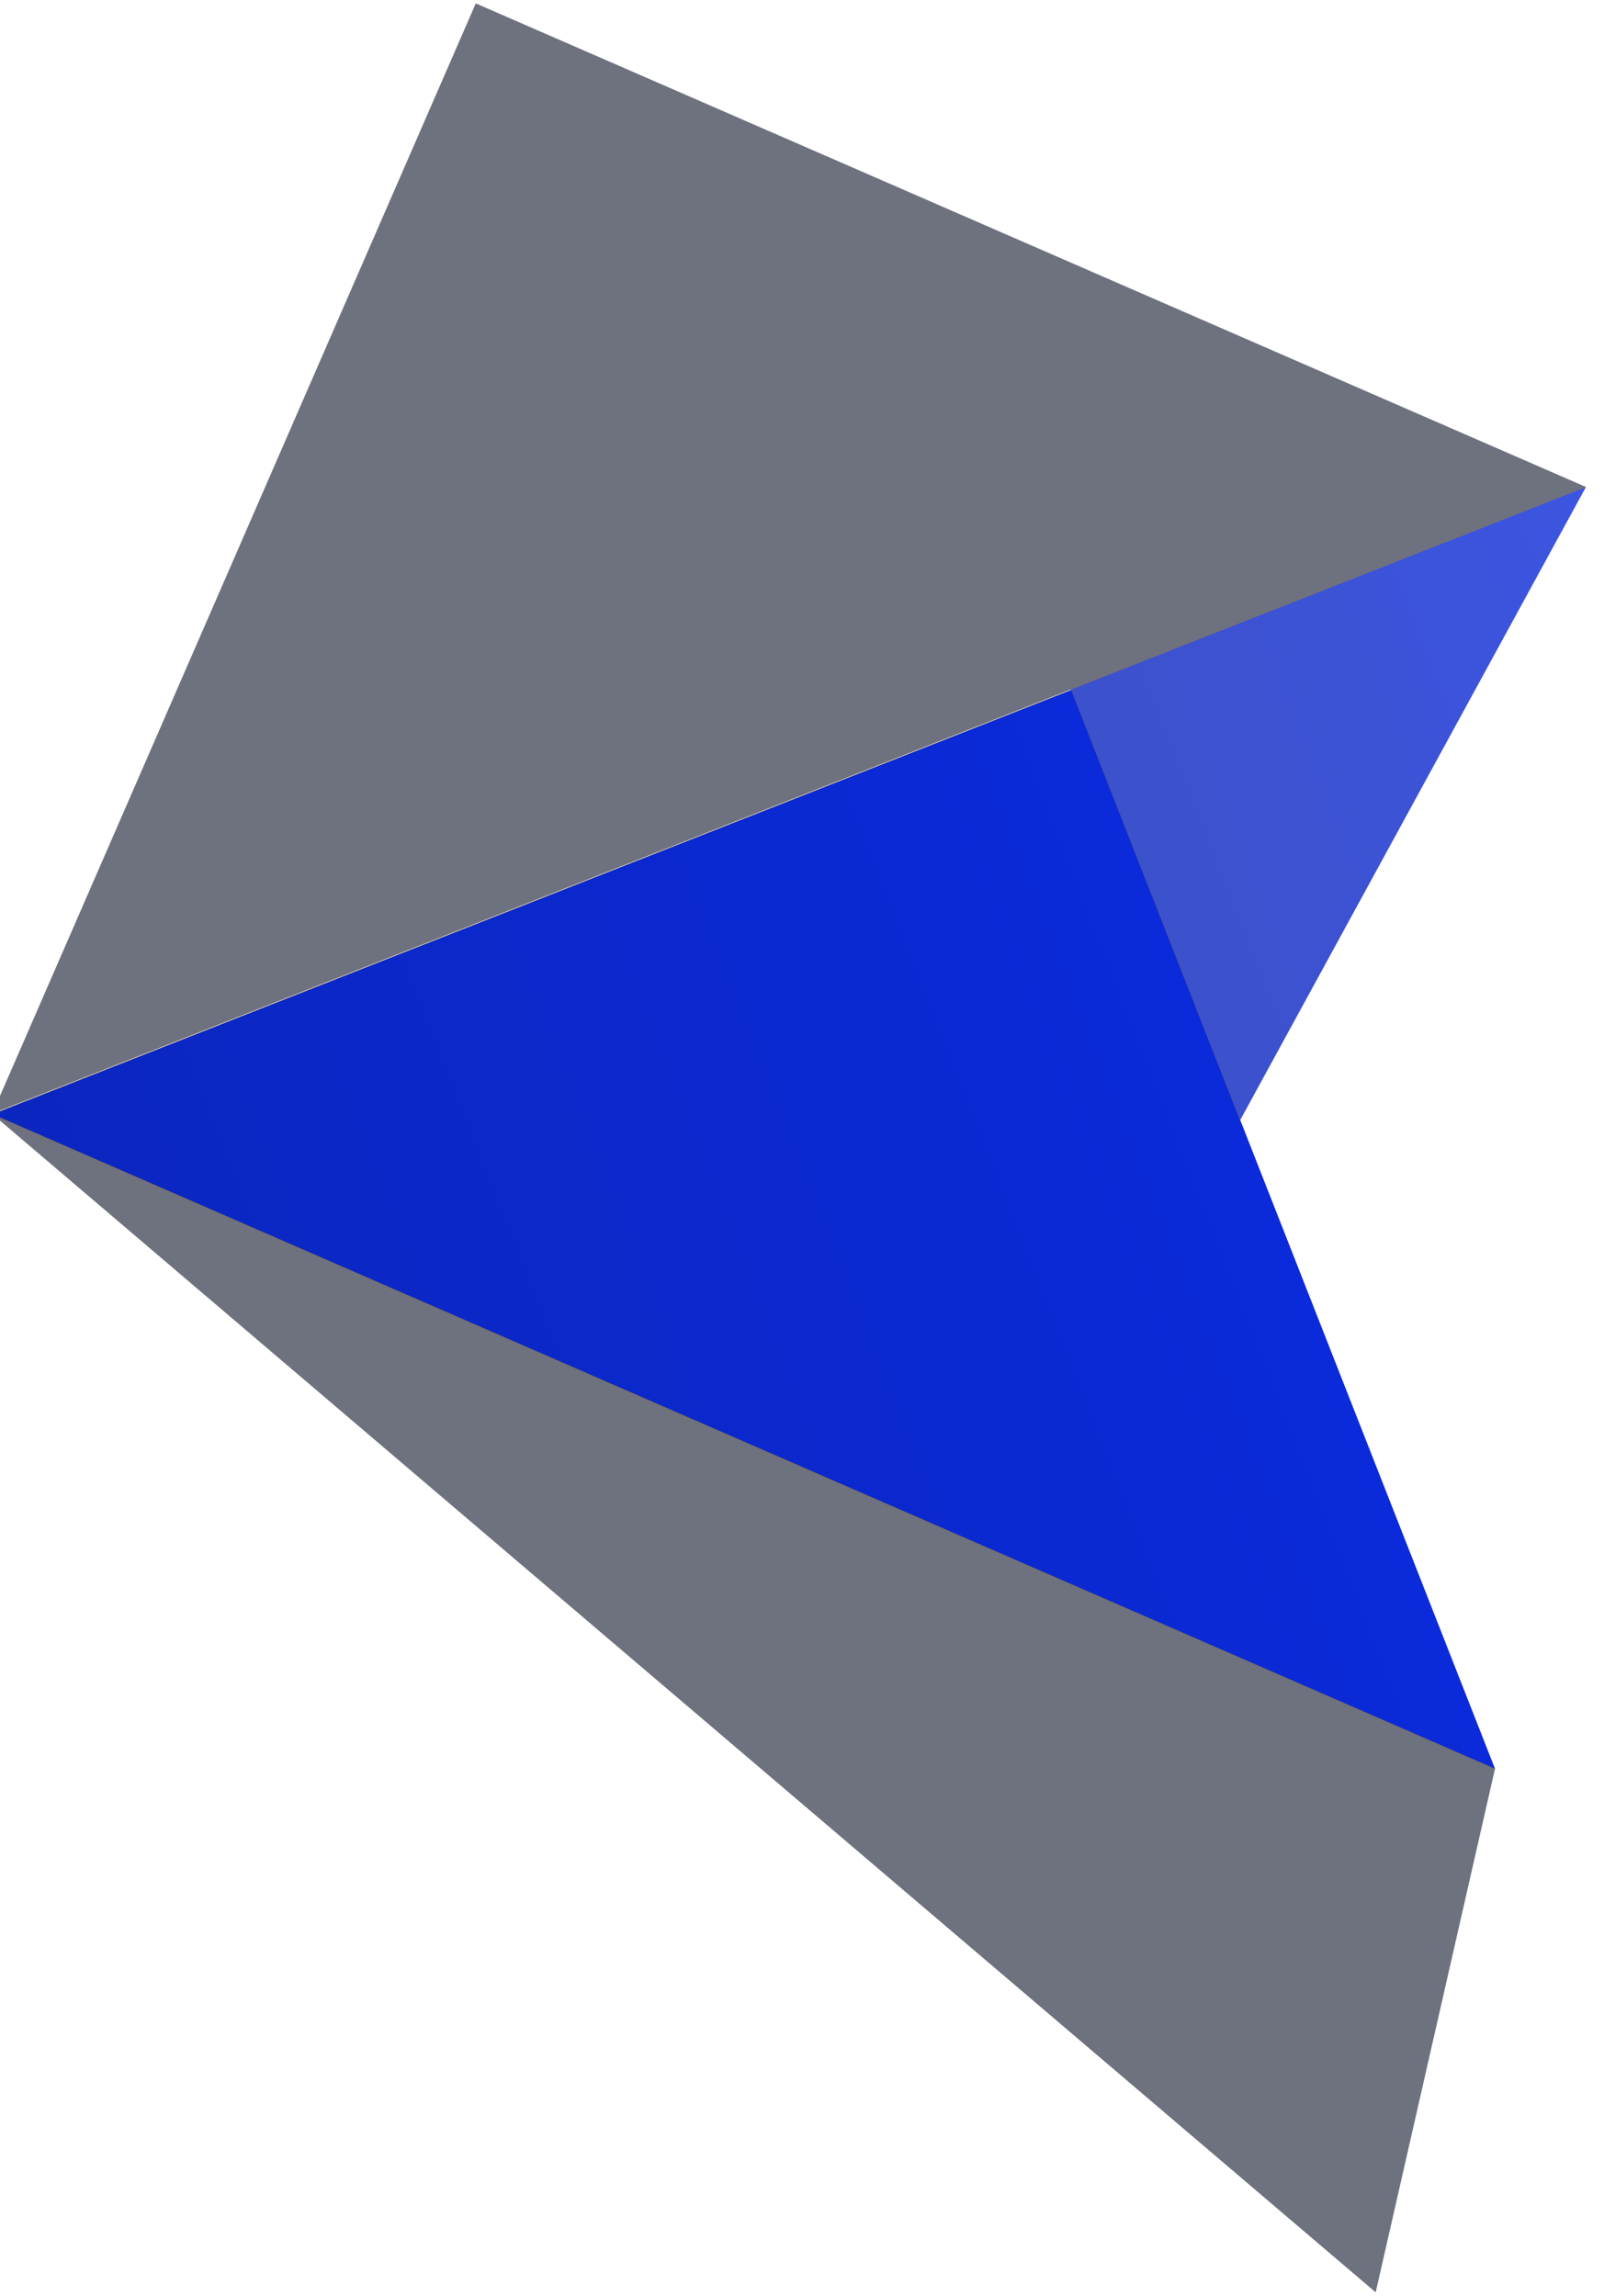 <svg xmlns="http://www.w3.org/2000/svg" width="58" height="83" viewBox="0 0 58 83" fill="none"><path opacity="0.6" d="M54.063 63.927L49.744 82.877L-0.27 40.285L54.063 63.927Z" fill="#0E1329"></path><path opacity="0.6" d="M-0.279 40.263L17.204 0.123L57.344 17.605L-0.279 40.263Z" fill="#0E1329"></path><path d="M38.735 24.947L54.054 63.945L-0.27 40.285L38.735 24.947Z" fill="#0E1329"></path><path d="M38.735 24.947L54.054 63.945L-0.27 40.285L38.735 24.947Z" fill="url(#paint0_linear_79_78)"></path><path d="M38.735 24.947L54.054 63.945L-0.27 40.285L38.735 24.947Z" fill="url(#paint1_linear_79_78)"></path><g opacity="0.8"><path d="M44.843 40.491L38.723 24.927L57.344 17.605L44.843 40.491Z" fill="#0E1329"></path><path d="M44.843 40.491L38.723 24.927L57.344 17.605L44.843 40.491Z" fill="url(#paint2_linear_79_78)"></path><path d="M44.843 40.491L38.723 24.927L57.344 17.605L44.843 40.491Z" fill="url(#paint3_linear_79_78)"></path></g><defs><linearGradient id="paint0_linear_79_78" x1="7.413" y1="59.648" x2="46.416" y2="44.308" gradientUnits="userSpaceOnUse"><stop stop-color="#F29F05"></stop><stop offset="1" stop-color="#F2B705"></stop></linearGradient><linearGradient id="paint1_linear_79_78" x1="7.395" y1="59.679" x2="46.399" y2="44.339" gradientUnits="userSpaceOnUse"><stop stop-color="#0B26BF"></stop><stop offset="1" stop-color="#0B2AD9"></stop></linearGradient><linearGradient id="paint2_linear_79_78" x1="41.796" y1="32.573" x2="60.417" y2="25.249" gradientUnits="userSpaceOnUse"><stop stop-color="#F29F05"></stop><stop offset="1" stop-color="#F2B705"></stop></linearGradient><linearGradient id="paint3_linear_79_78" x1="41.78" y1="32.604" x2="60.4" y2="25.281" gradientUnits="userSpaceOnUse"><stop stop-color="#0B26BF"></stop><stop offset="1" stop-color="#0B2AD9"></stop></linearGradient></defs></svg>